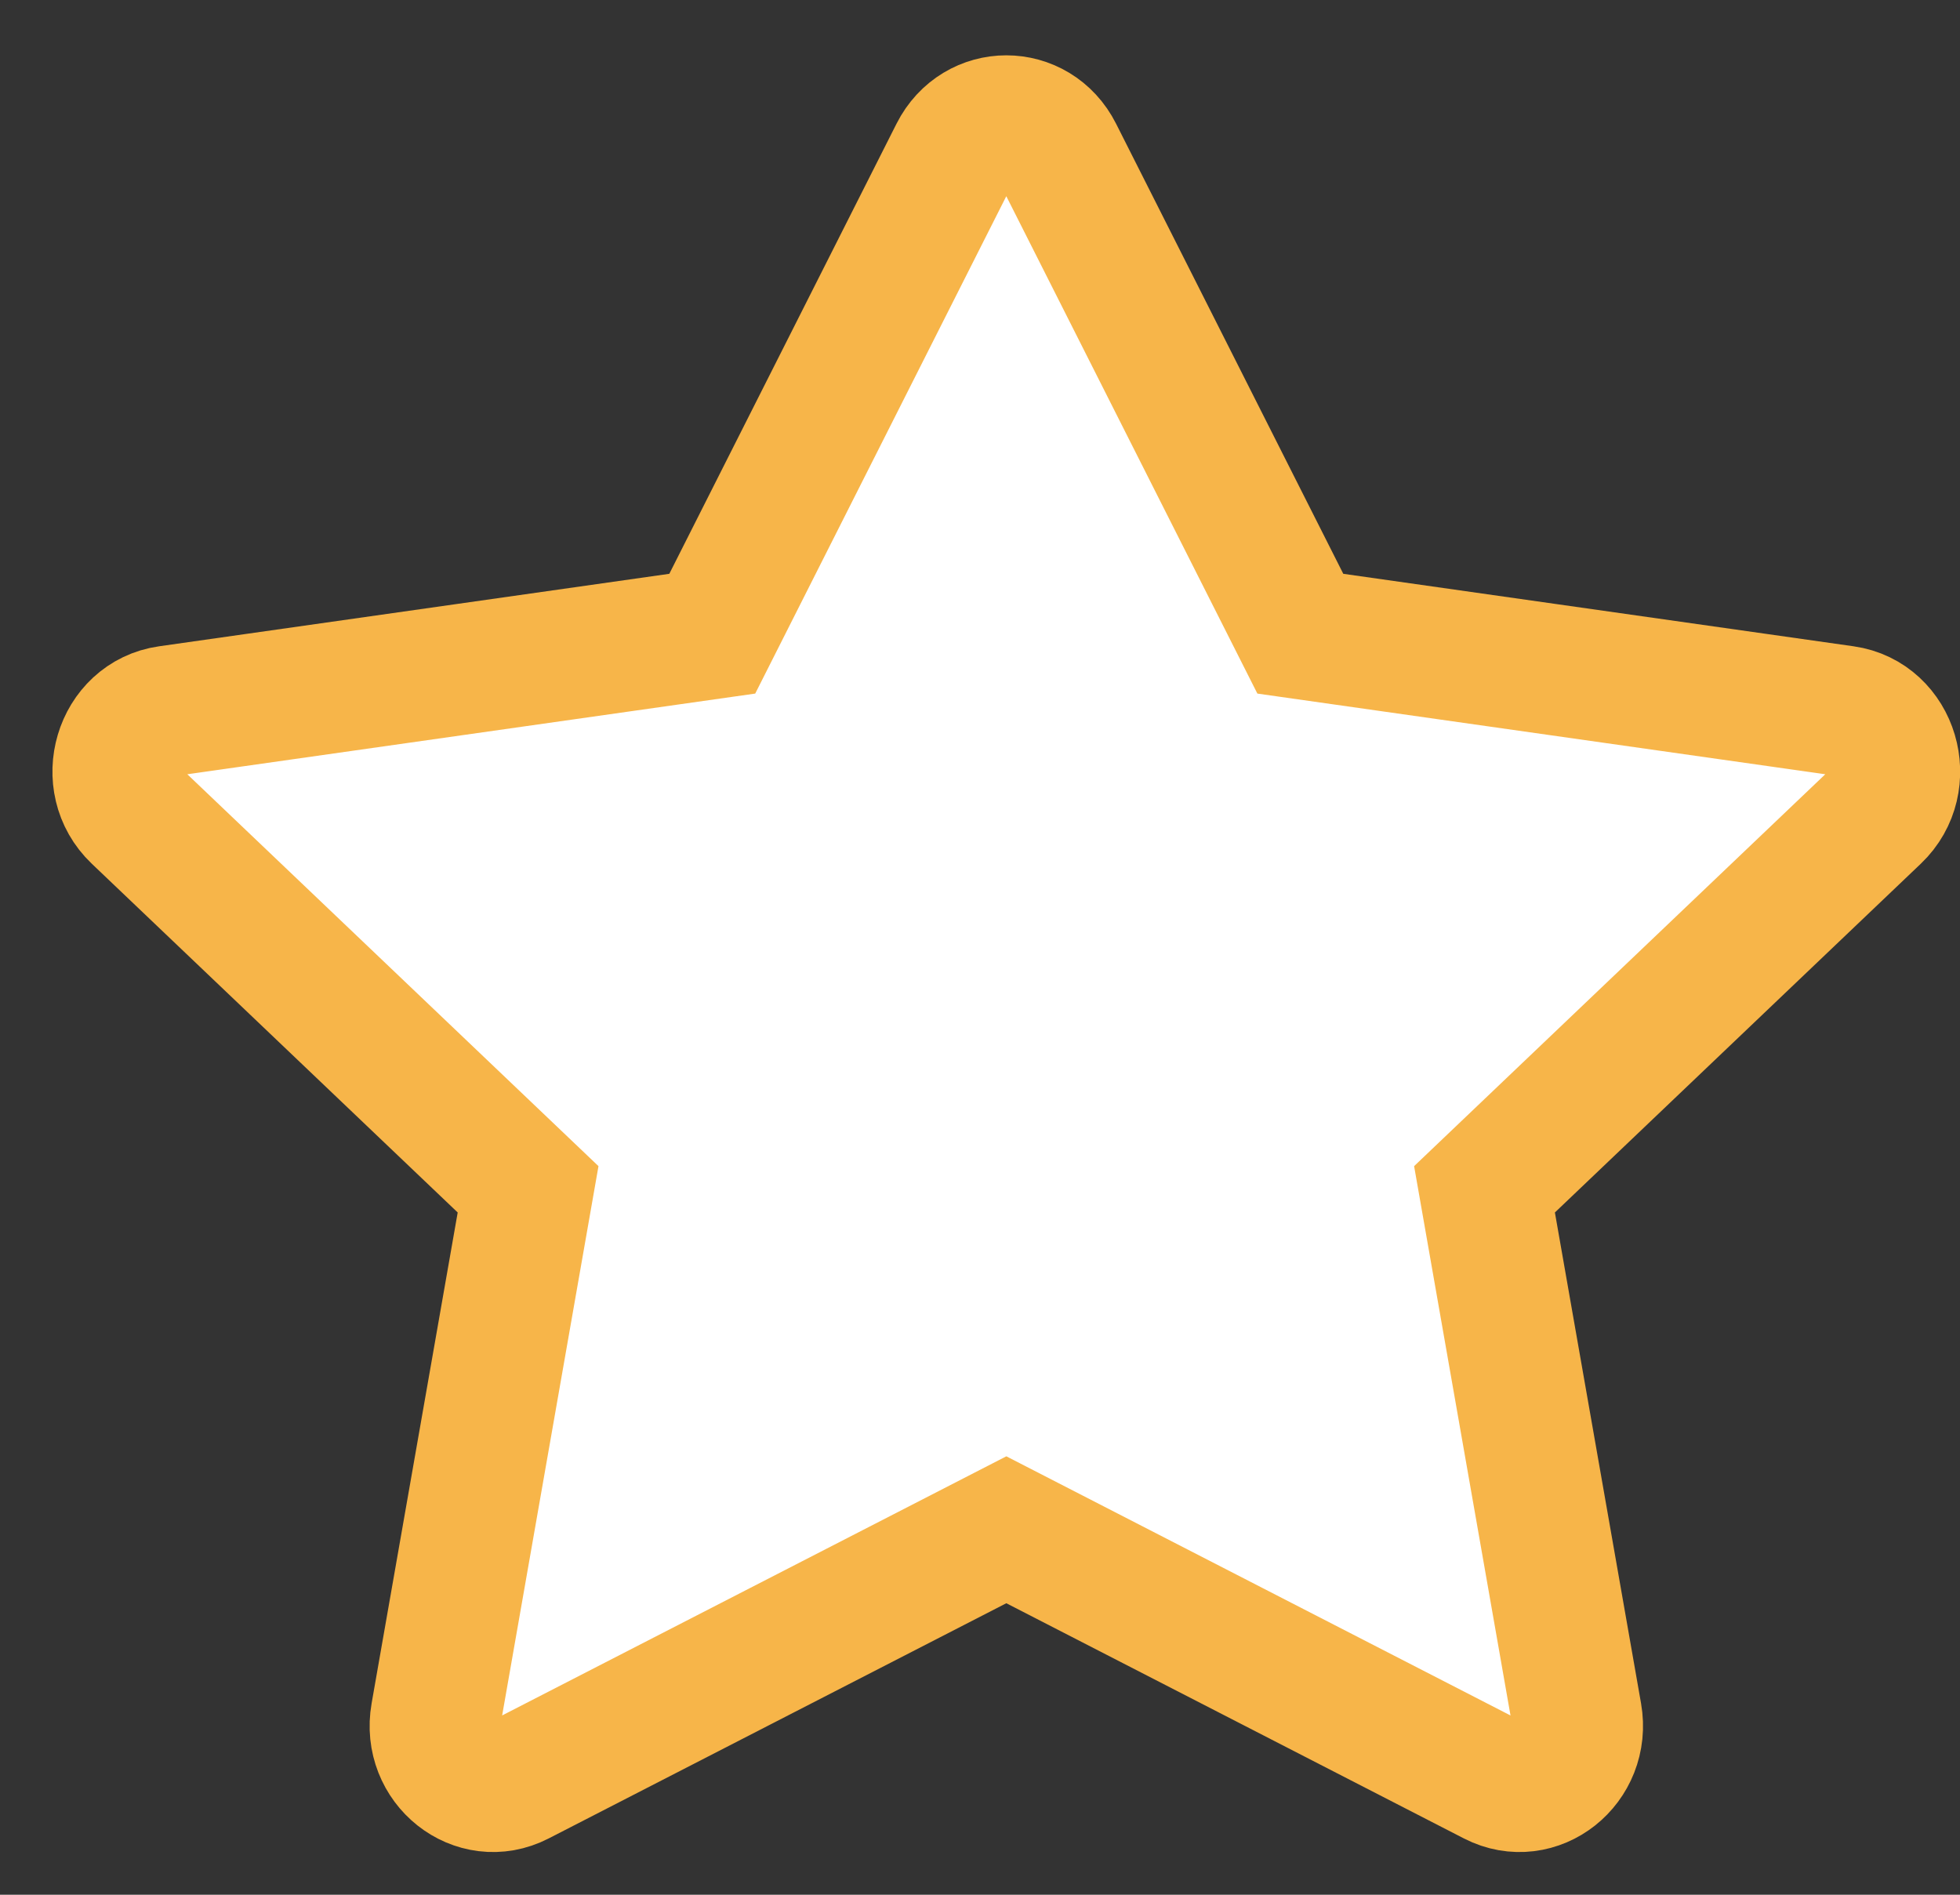 <svg width="30" height="29" viewBox="0 0 30 29" fill="none" xmlns="http://www.w3.org/2000/svg">
<rect x="0" y="0" width="30" height="29" fill="#333333" stroke="none"/>
<path d="M7.941 27.249C7.284 27.587 6.54 26.997 6.673 26.243L8.083 18.203L2.095 12.496C1.535 11.963 1.825 10.988 2.575 10.882L10.902 9.699L14.615 2.344C14.95 1.681 15.856 1.681 16.19 2.344L19.903 9.699L28.231 10.882C28.98 10.988 29.27 11.963 28.71 12.496L22.722 18.203L24.133 26.243C24.265 26.997 23.521 27.587 22.864 27.249L15.403 23.414L7.941 27.249Z" fill="white" stroke="#F7B549" stroke-width="2"/>
</svg>
